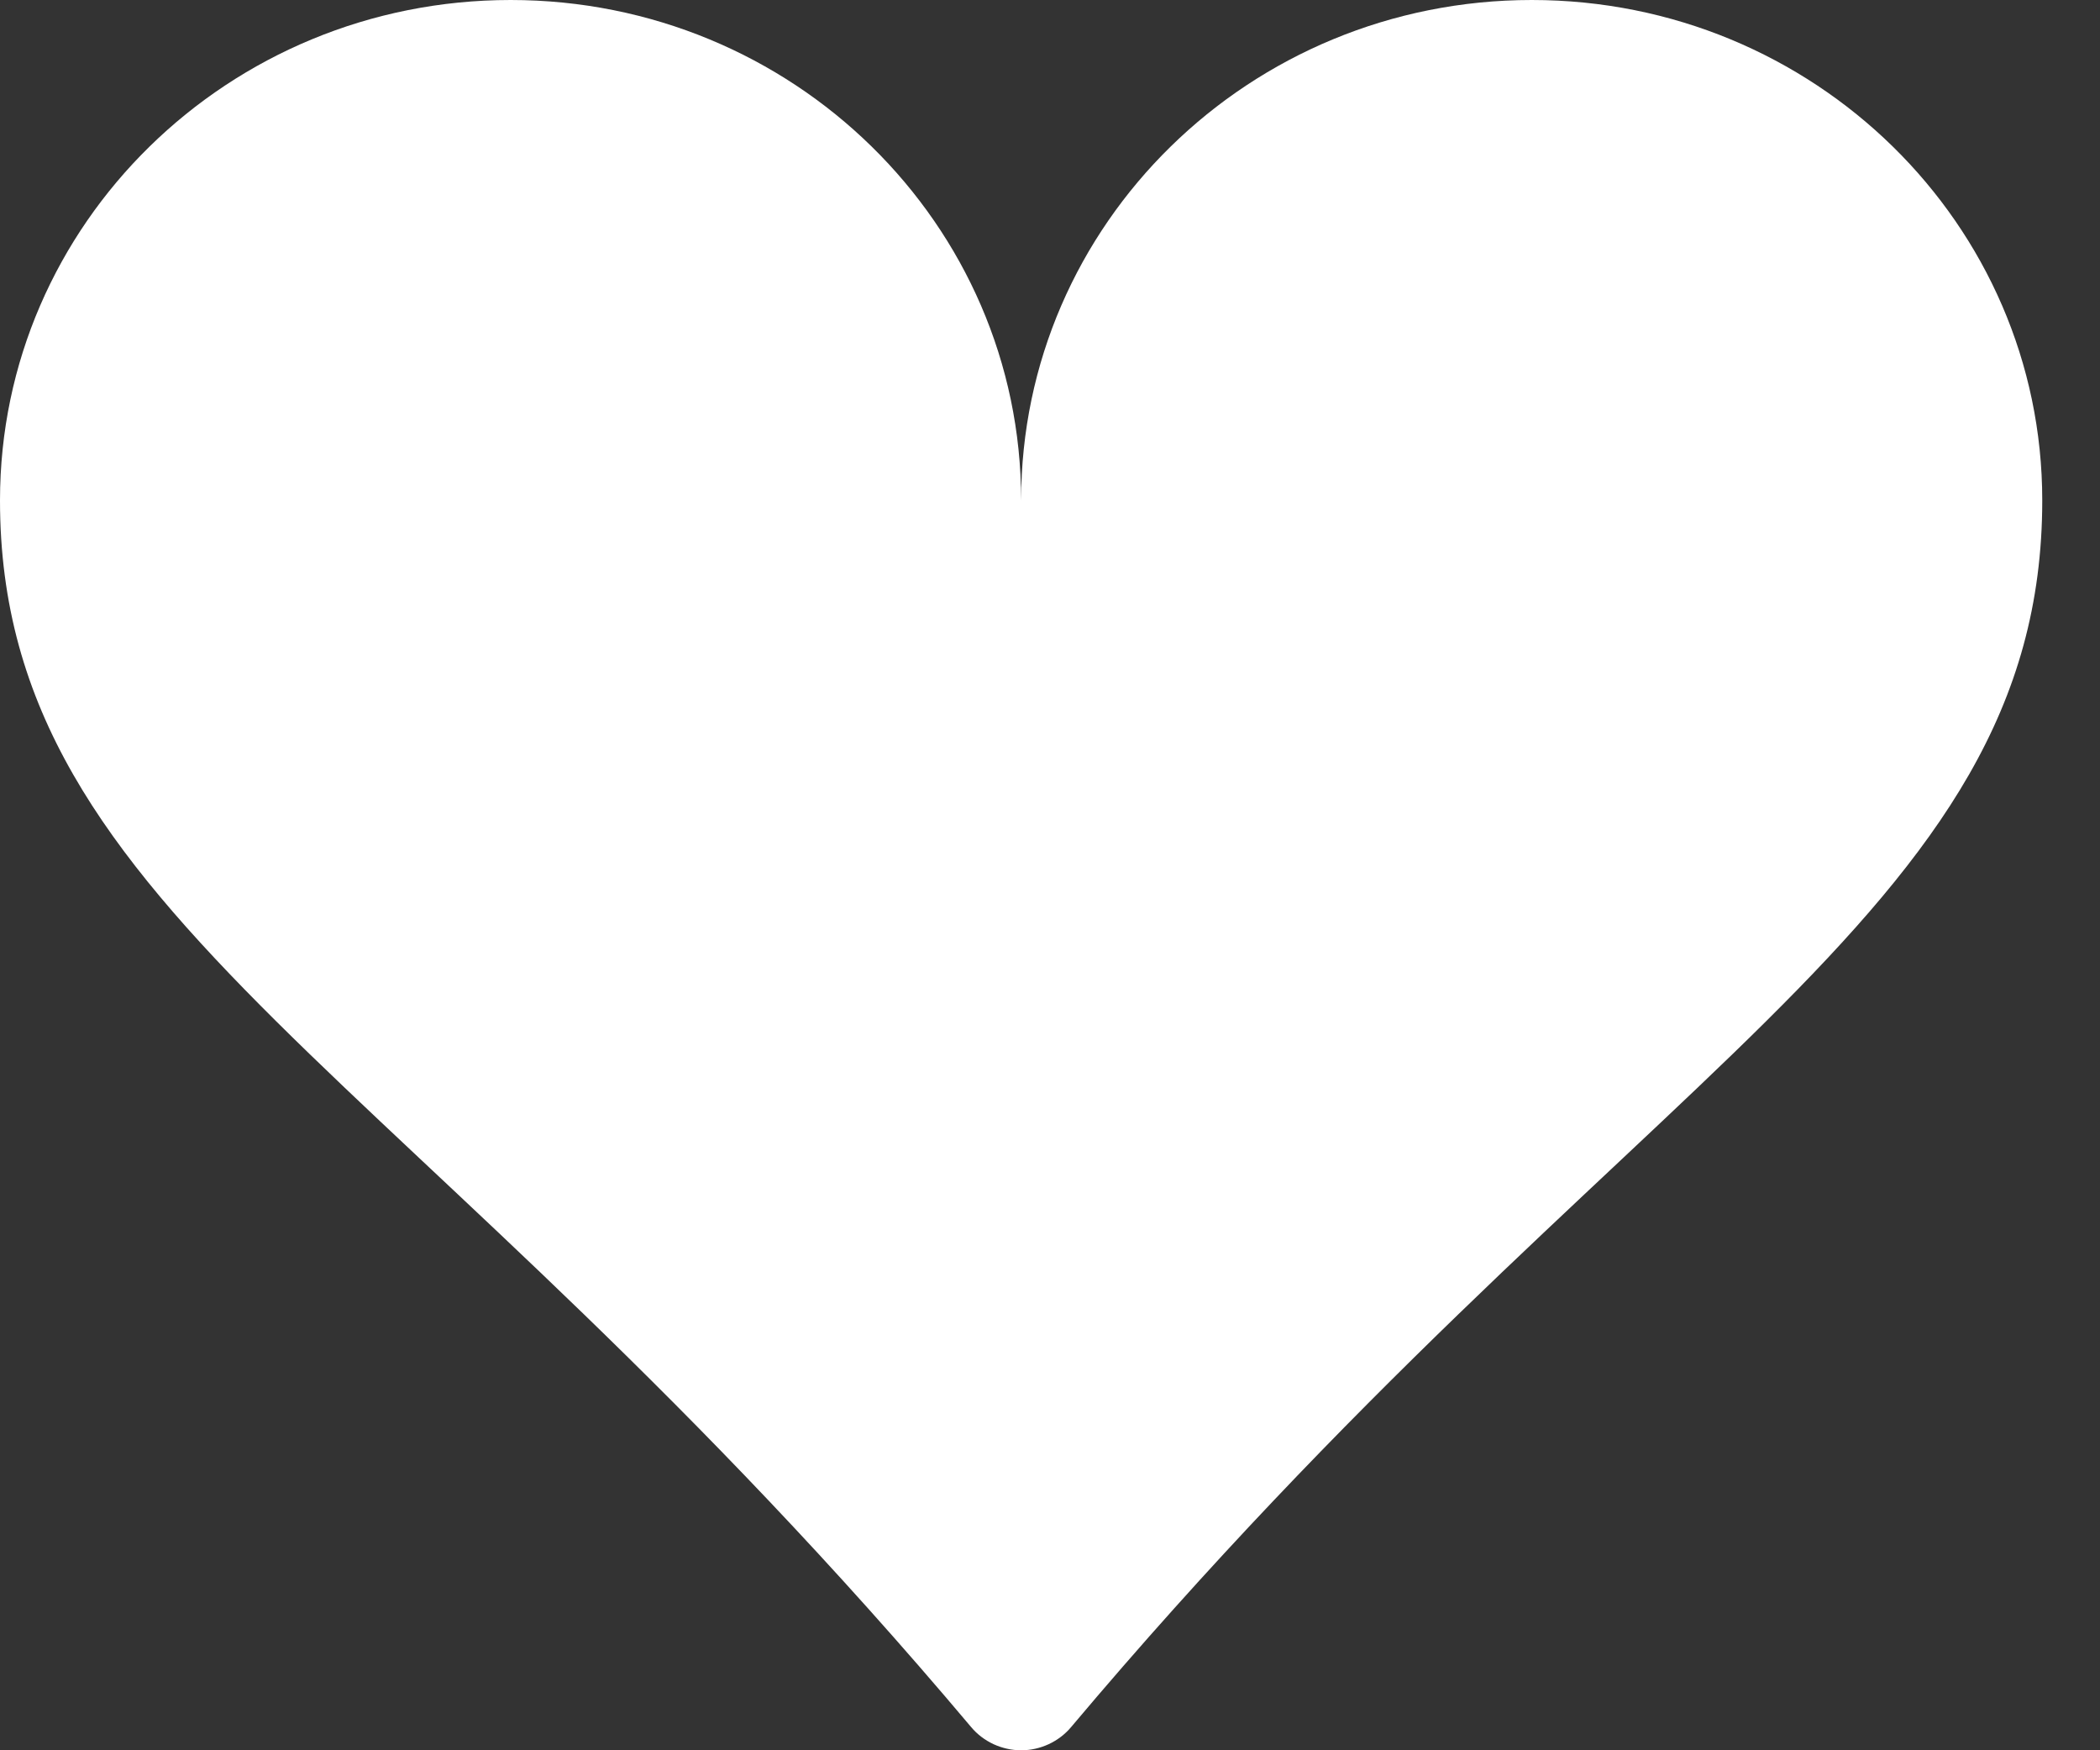 <svg width="12" height="10" viewBox="0 0 12 10" fill="none" xmlns="http://www.w3.org/2000/svg">
<rect x="0" y="0" width="12" height="10" fill="#333333" stroke="none"/>
<path d="M2.918 0C4.53 0 5.835 1.28 5.835 2.859C5.835 1.28 7.141 0 8.753 0C10.365 0 11.67 1.28 11.67 2.859C11.67 5.239 9.311 6.079 6.121 9.867C6.086 9.909 6.042 9.942 5.993 9.965C5.943 9.988 5.89 10 5.835 10C5.781 10 5.727 9.988 5.677 9.965C5.628 9.942 5.584 9.909 5.549 9.867C2.359 6.079 0 5.239 0 2.859C0 1.28 1.306 0 2.918 0Z" fill="white"/>
</svg>
